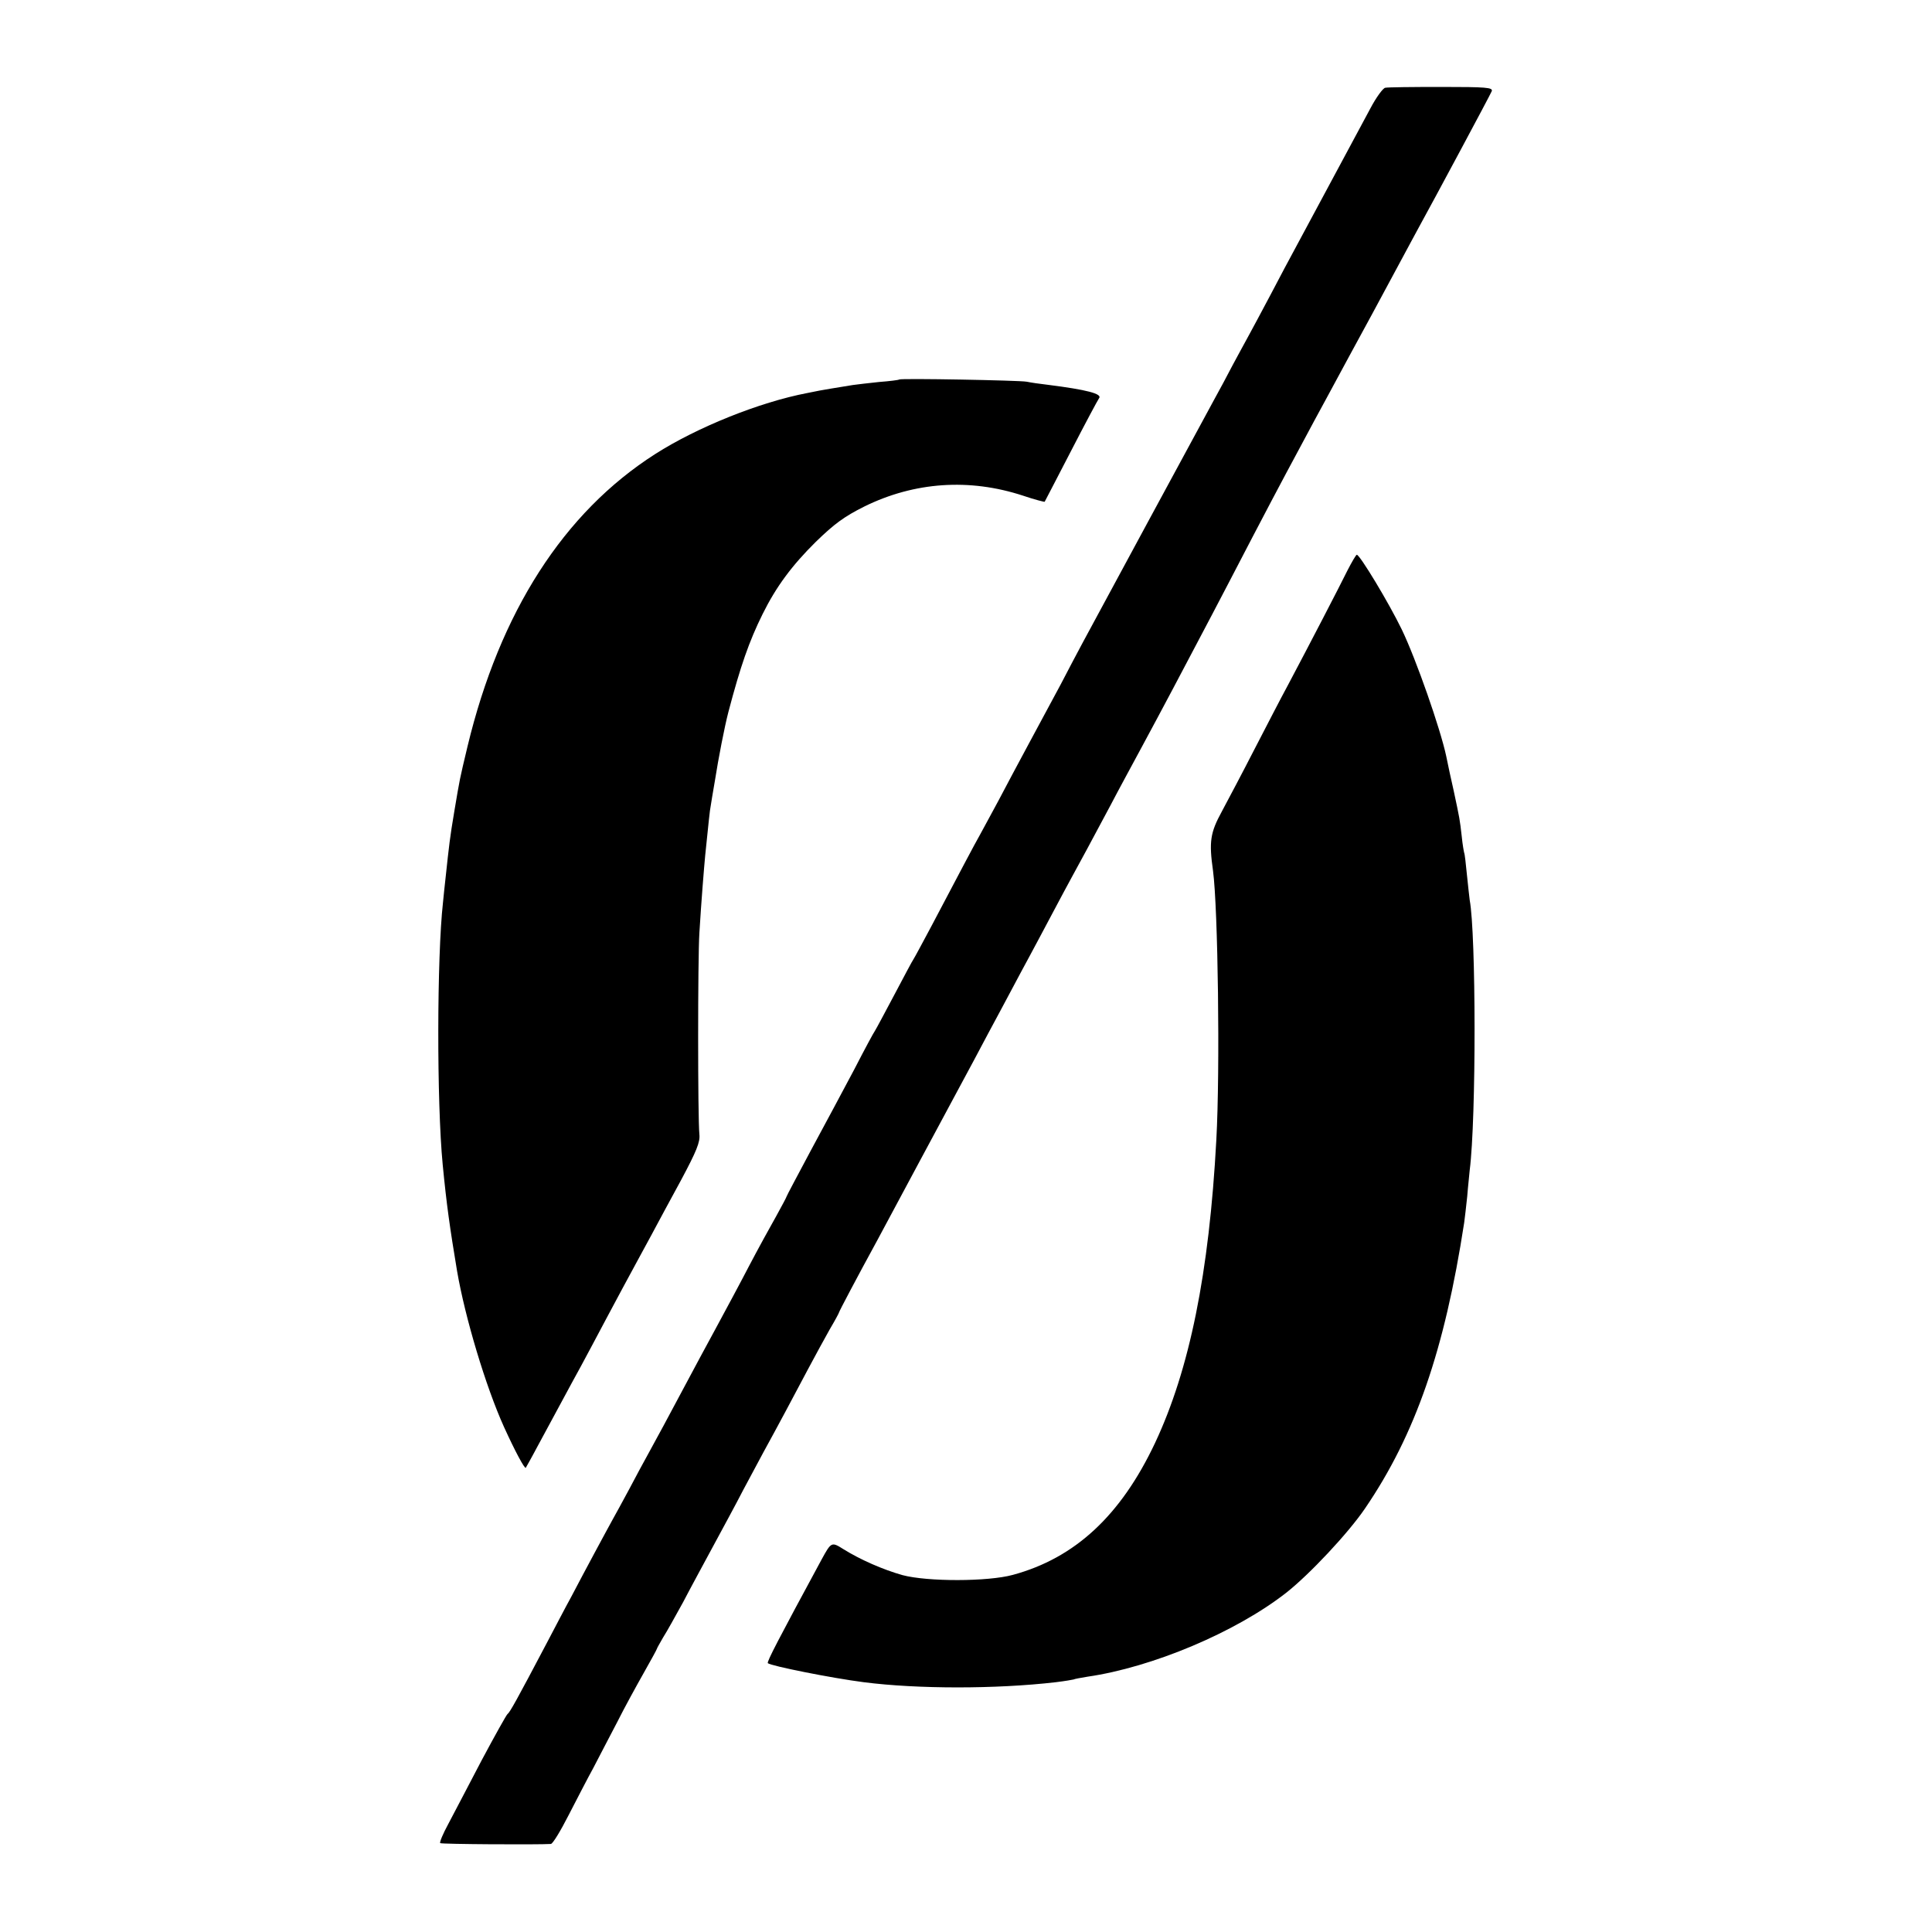 <?xml version="1.0" standalone="no"?>
<!DOCTYPE svg PUBLIC "-//W3C//DTD SVG 20010904//EN"
 "http://www.w3.org/TR/2001/REC-SVG-20010904/DTD/svg10.dtd">
<svg version="1.0" xmlns="http://www.w3.org/2000/svg"
 width="700pt" height="700pt" viewBox="0 0 700 700"
 preserveAspectRatio="xMidYMid meet">
<g transform="translate(0,700) scale(0.1,-0.1)"
fill="#000000" stroke="none">
<path d="M5019 6682 c-8 -1 -33 -35 -54 -75 -53 -99 -242 -451 -275 -512 -15
-27 -53 -99 -85 -160 -32 -60 -69 -130 -83 -155 -14 -25 -39 -72 -57 -105 -17
-33 -47 -89 -67 -125 -72 -132 -401 -741 -476 -880 -19 -36 -55 -103 -79 -150
-25 -47 -76 -141 -113 -210 -37 -69 -88 -164 -113 -212 -25 -47 -55 -101 -65
-120 -20 -35 -79 -147 -177 -333 -32 -60 -61 -114 -65 -120 -4 -5 -35 -64 -70
-130 -35 -66 -66 -124 -70 -130 -4 -5 -38 -68 -75 -140 -38 -71 -108 -203
-157 -293 -48 -90 -88 -165 -88 -167 0 -2 -17 -34 -38 -72 -21 -37 -65 -117
-97 -178 -31 -60 -86 -162 -120 -225 -34 -63 -82 -151 -105 -195 -70 -132
-111 -207 -140 -260 -15 -27 -47 -86 -70 -130 -24 -44 -50 -93 -60 -110 -9
-16 -38 -70 -65 -120 -26 -49 -65 -121 -85 -160 -21 -38 -61 -115 -90 -170
-107 -203 -133 -250 -141 -255 -4 -3 -47 -80 -95 -170 -47 -91 -102 -194 -120
-229 -19 -35 -32 -66 -29 -69 4 -4 355 -6 401 -3 7 1 35 47 64 104 29 56 69
134 90 172 20 39 59 113 86 165 26 52 70 132 96 178 26 46 48 86 48 88 0 2 11
21 23 42 13 20 45 78 72 127 26 50 76 142 110 205 34 63 83 153 107 200 25 47
59 110 75 140 49 89 113 209 161 300 25 47 60 111 78 143 19 32 34 60 34 62 0
3 62 121 139 262 145 270 168 314 286 533 40 74 92 171 115 215 24 44 61 114
83 155 22 41 52 98 67 125 15 28 51 95 80 150 29 55 63 118 75 140 25 45 69
127 140 260 26 50 76 142 110 205 34 63 86 160 115 215 29 55 72 136 95 180
23 44 71 134 105 200 135 260 196 375 258 490 35 66 79 147 97 180 56 104 106
196 168 310 33 61 80 148 105 195 25 47 53 98 62 115 54 98 260 482 265 495 4
13 -20 15 -183 15 -104 0 -195 -1 -203 -3z"/>
<path d="M3258 5625 c-2 -2 -34 -6 -73 -9 -38 -4 -81 -9 -95 -11 -75 -12 -97
-16 -120 -20 -14 -3 -34 -7 -45 -9 -173 -33 -399 -124 -551 -221 -332 -212
-563 -573 -680 -1059 -30 -126 -27 -112 -48 -236 -16 -95 -19 -123 -31 -235
-4 -33 -8 -76 -10 -95 -22 -196 -23 -723 -1 -950 14 -145 26 -229 52 -385 29
-169 104 -419 170 -565 40 -88 75 -153 79 -148 1 2 19 33 39 71 58 107 102
189 128 237 14 25 47 86 73 135 26 50 77 144 112 210 36 66 82 152 103 190 21
39 69 129 108 200 56 105 69 137 66 165 -6 58 -6 638 0 730 7 116 17 238 21
280 12 117 17 167 20 180 1 8 8 49 15 90 13 83 35 196 49 250 44 167 75 256
124 355 49 99 106 176 193 262 67 65 102 91 176 128 181 89 380 103 575 39 41
-14 77 -23 78 -22 1 2 44 84 95 183 51 99 97 185 102 192 13 16 -44 31 -187
49 -27 3 -61 8 -75 11 -26 5 -457 13 -462 8z"/>
<path d="M4882 4933 c-29 -59 -140 -273 -217 -418 -24 -44 -77 -147 -120 -230
-42 -82 -96 -184 -118 -225 -42 -77 -47 -109 -32 -215 18 -135 26 -721 12
-975 -26 -483 -97 -832 -222 -1098 -124 -263 -290 -417 -515 -478 -91 -25
-310 -25 -400 -1 -71 20 -153 56 -214 94 -43 27 -44 27 -79 -37 -158 -292
-199 -371 -195 -376 11 -10 231 -54 348 -69 195 -25 479 -25 695 0 33 4 62 9
65 10 3 2 26 6 50 10 235 34 537 161 720 304 84 66 225 216 286 306 182 267
288 573 359 1035 2 14 7 57 11 95 3 39 8 81 9 95 24 188 23 857 0 979 -1 9 -6
50 -10 91 -4 41 -8 77 -10 80 -1 3 -6 30 -9 61 -7 61 -7 61 -29 164 -9 39 -21
95 -27 125 -21 99 -109 351 -161 459 -47 97 -152 271 -163 271 -3 0 -18 -26
-34 -57z"/>
</g>
</svg>
